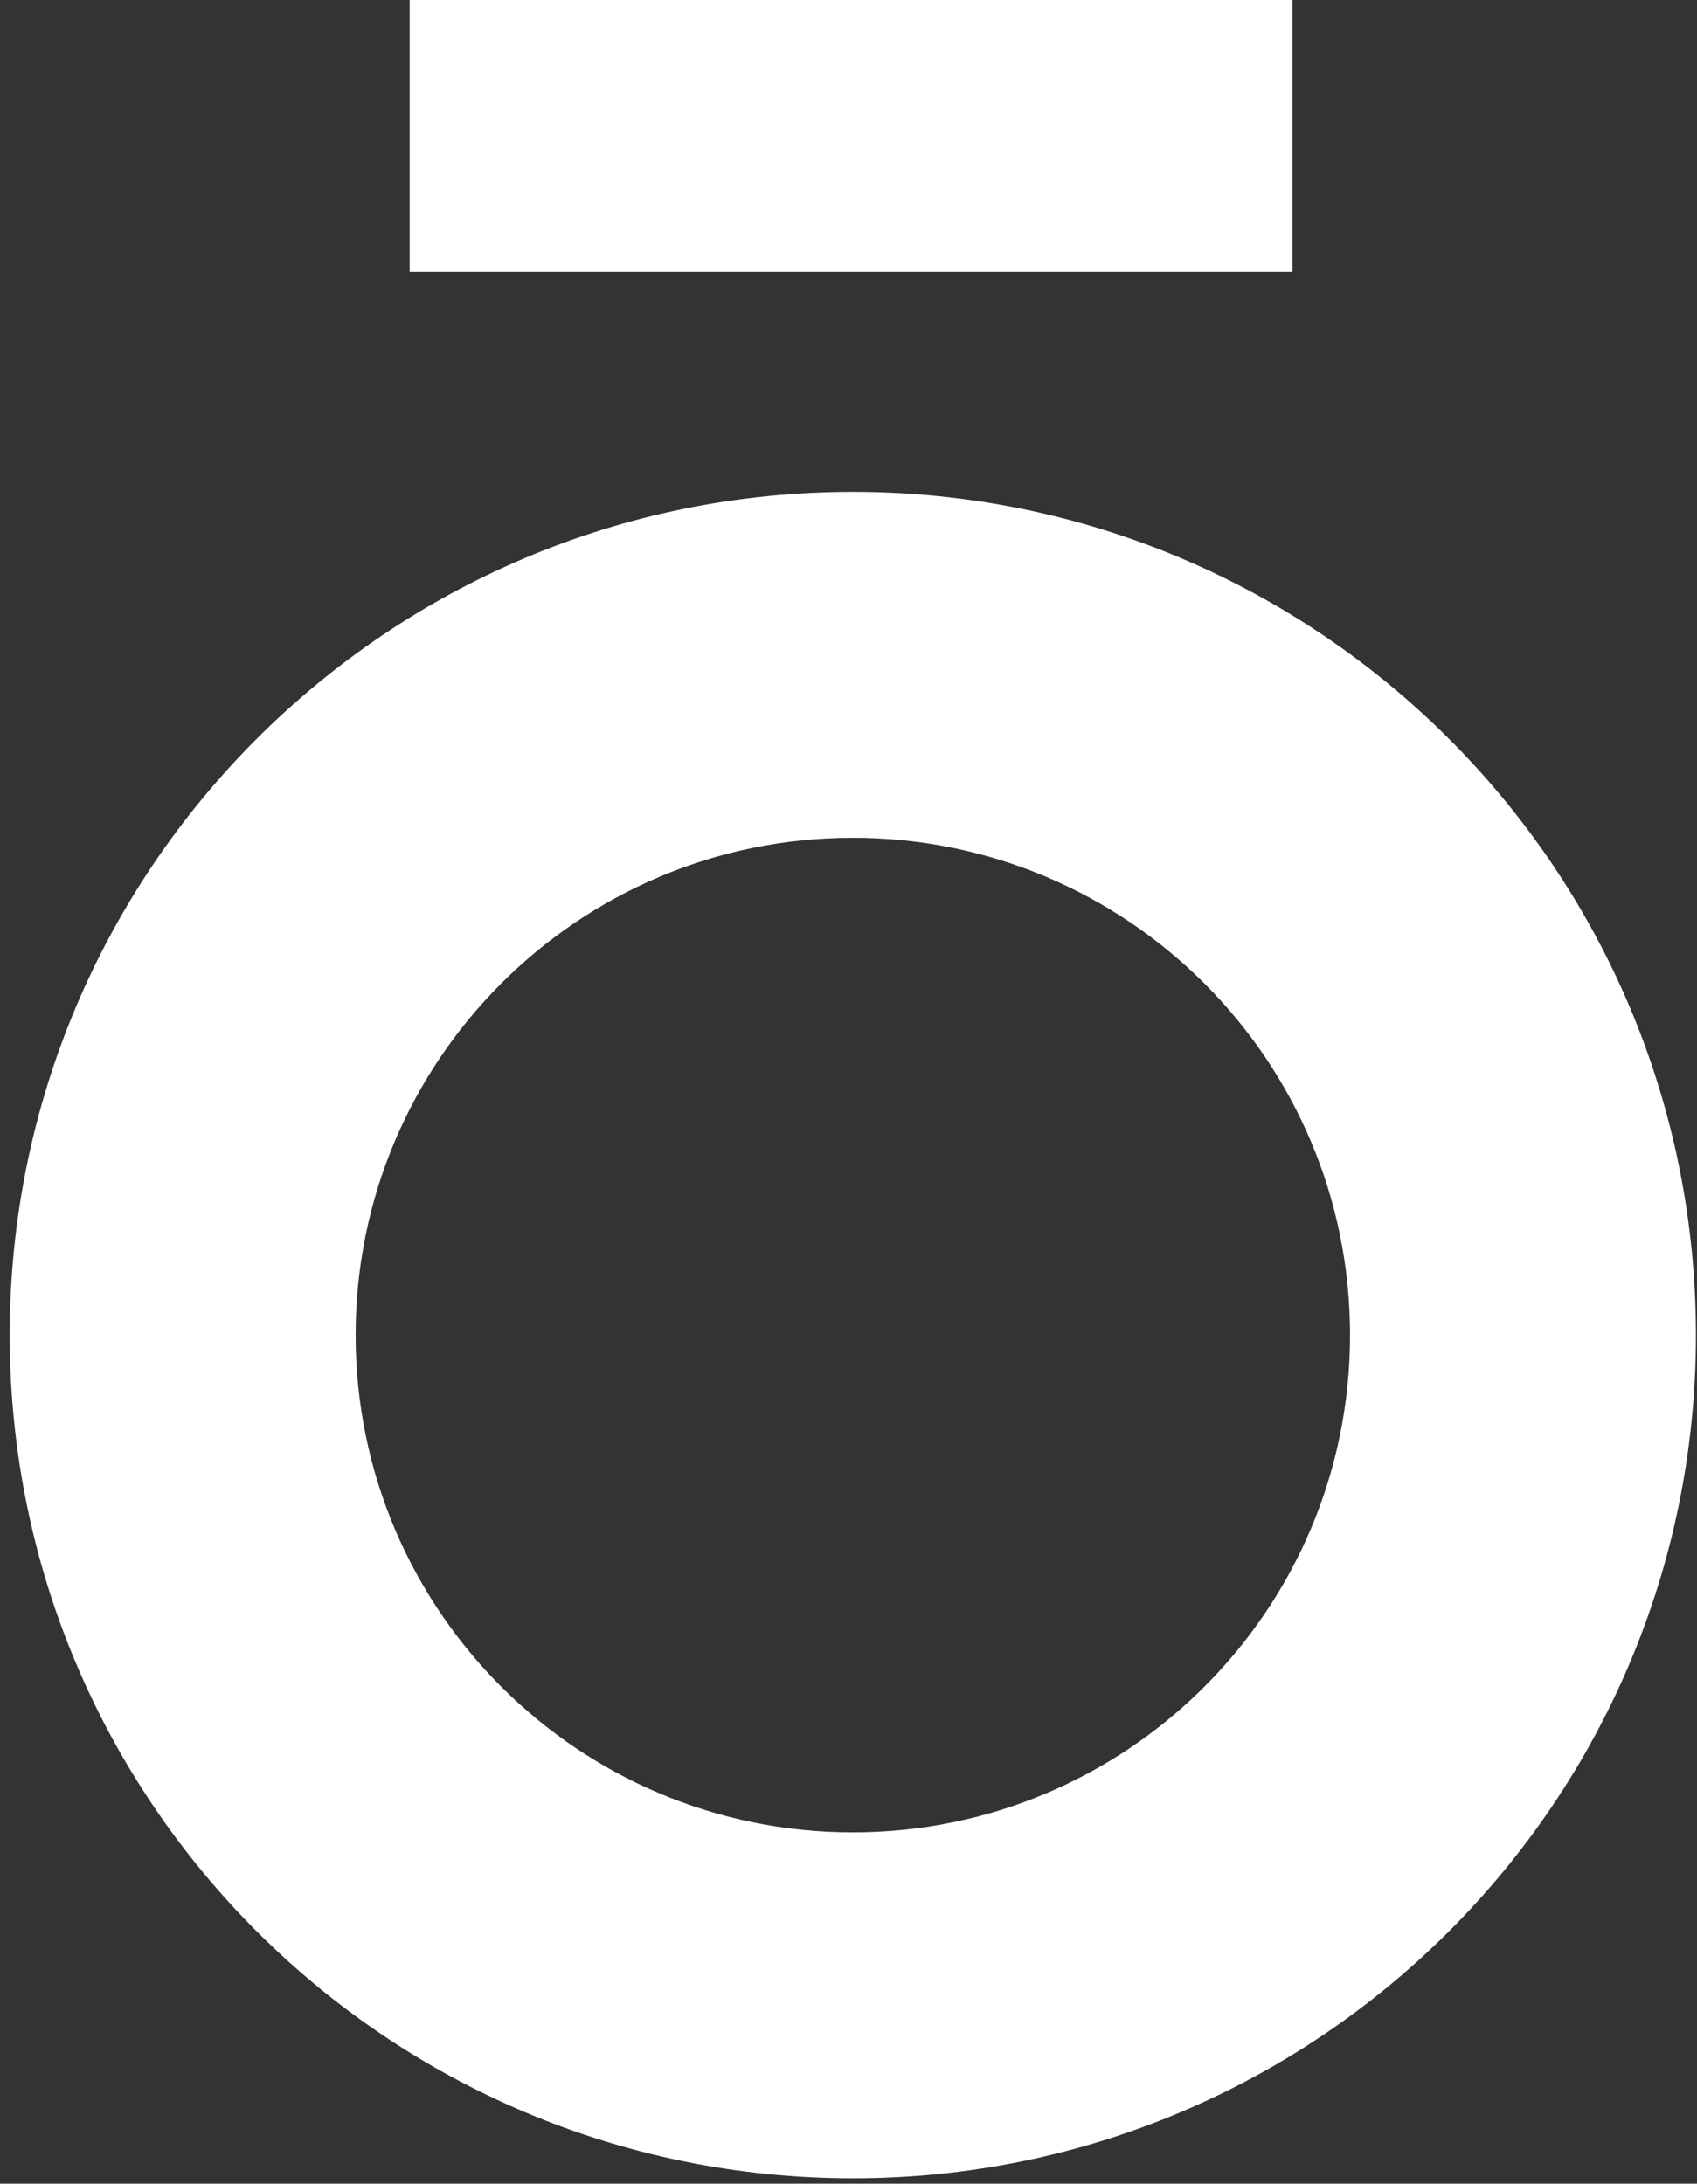 <svg width="157" height="202" viewBox="0 0 157 202" fill="none" xmlns="http://www.w3.org/2000/svg">
<rect x="0" y="0" width="157" height="202" fill="#333333" stroke="none"/>
<path fill-rule="evenodd" clip-rule="evenodd" d="M78.9 201.5C121.978 201.5 156.9 166.578 156.9 123.5C156.9 80.422 121.978 45.5 78.9 45.5C35.822 45.5 0.9 80.422 0.9 123.5C0.9 166.578 35.822 201.5 78.9 201.5ZM78.9 169.5C104.305 169.5 124.9 148.905 124.9 123.5C124.9 98.095 104.305 77.5 78.9 77.5C53.495 77.5 32.9 98.095 32.9 123.5C32.9 148.905 53.495 169.5 78.9 169.5Z" fill="white"/>
<path d="M37.9 0H119.58V25.116H37.9V0Z" fill="white"/>
</svg>
